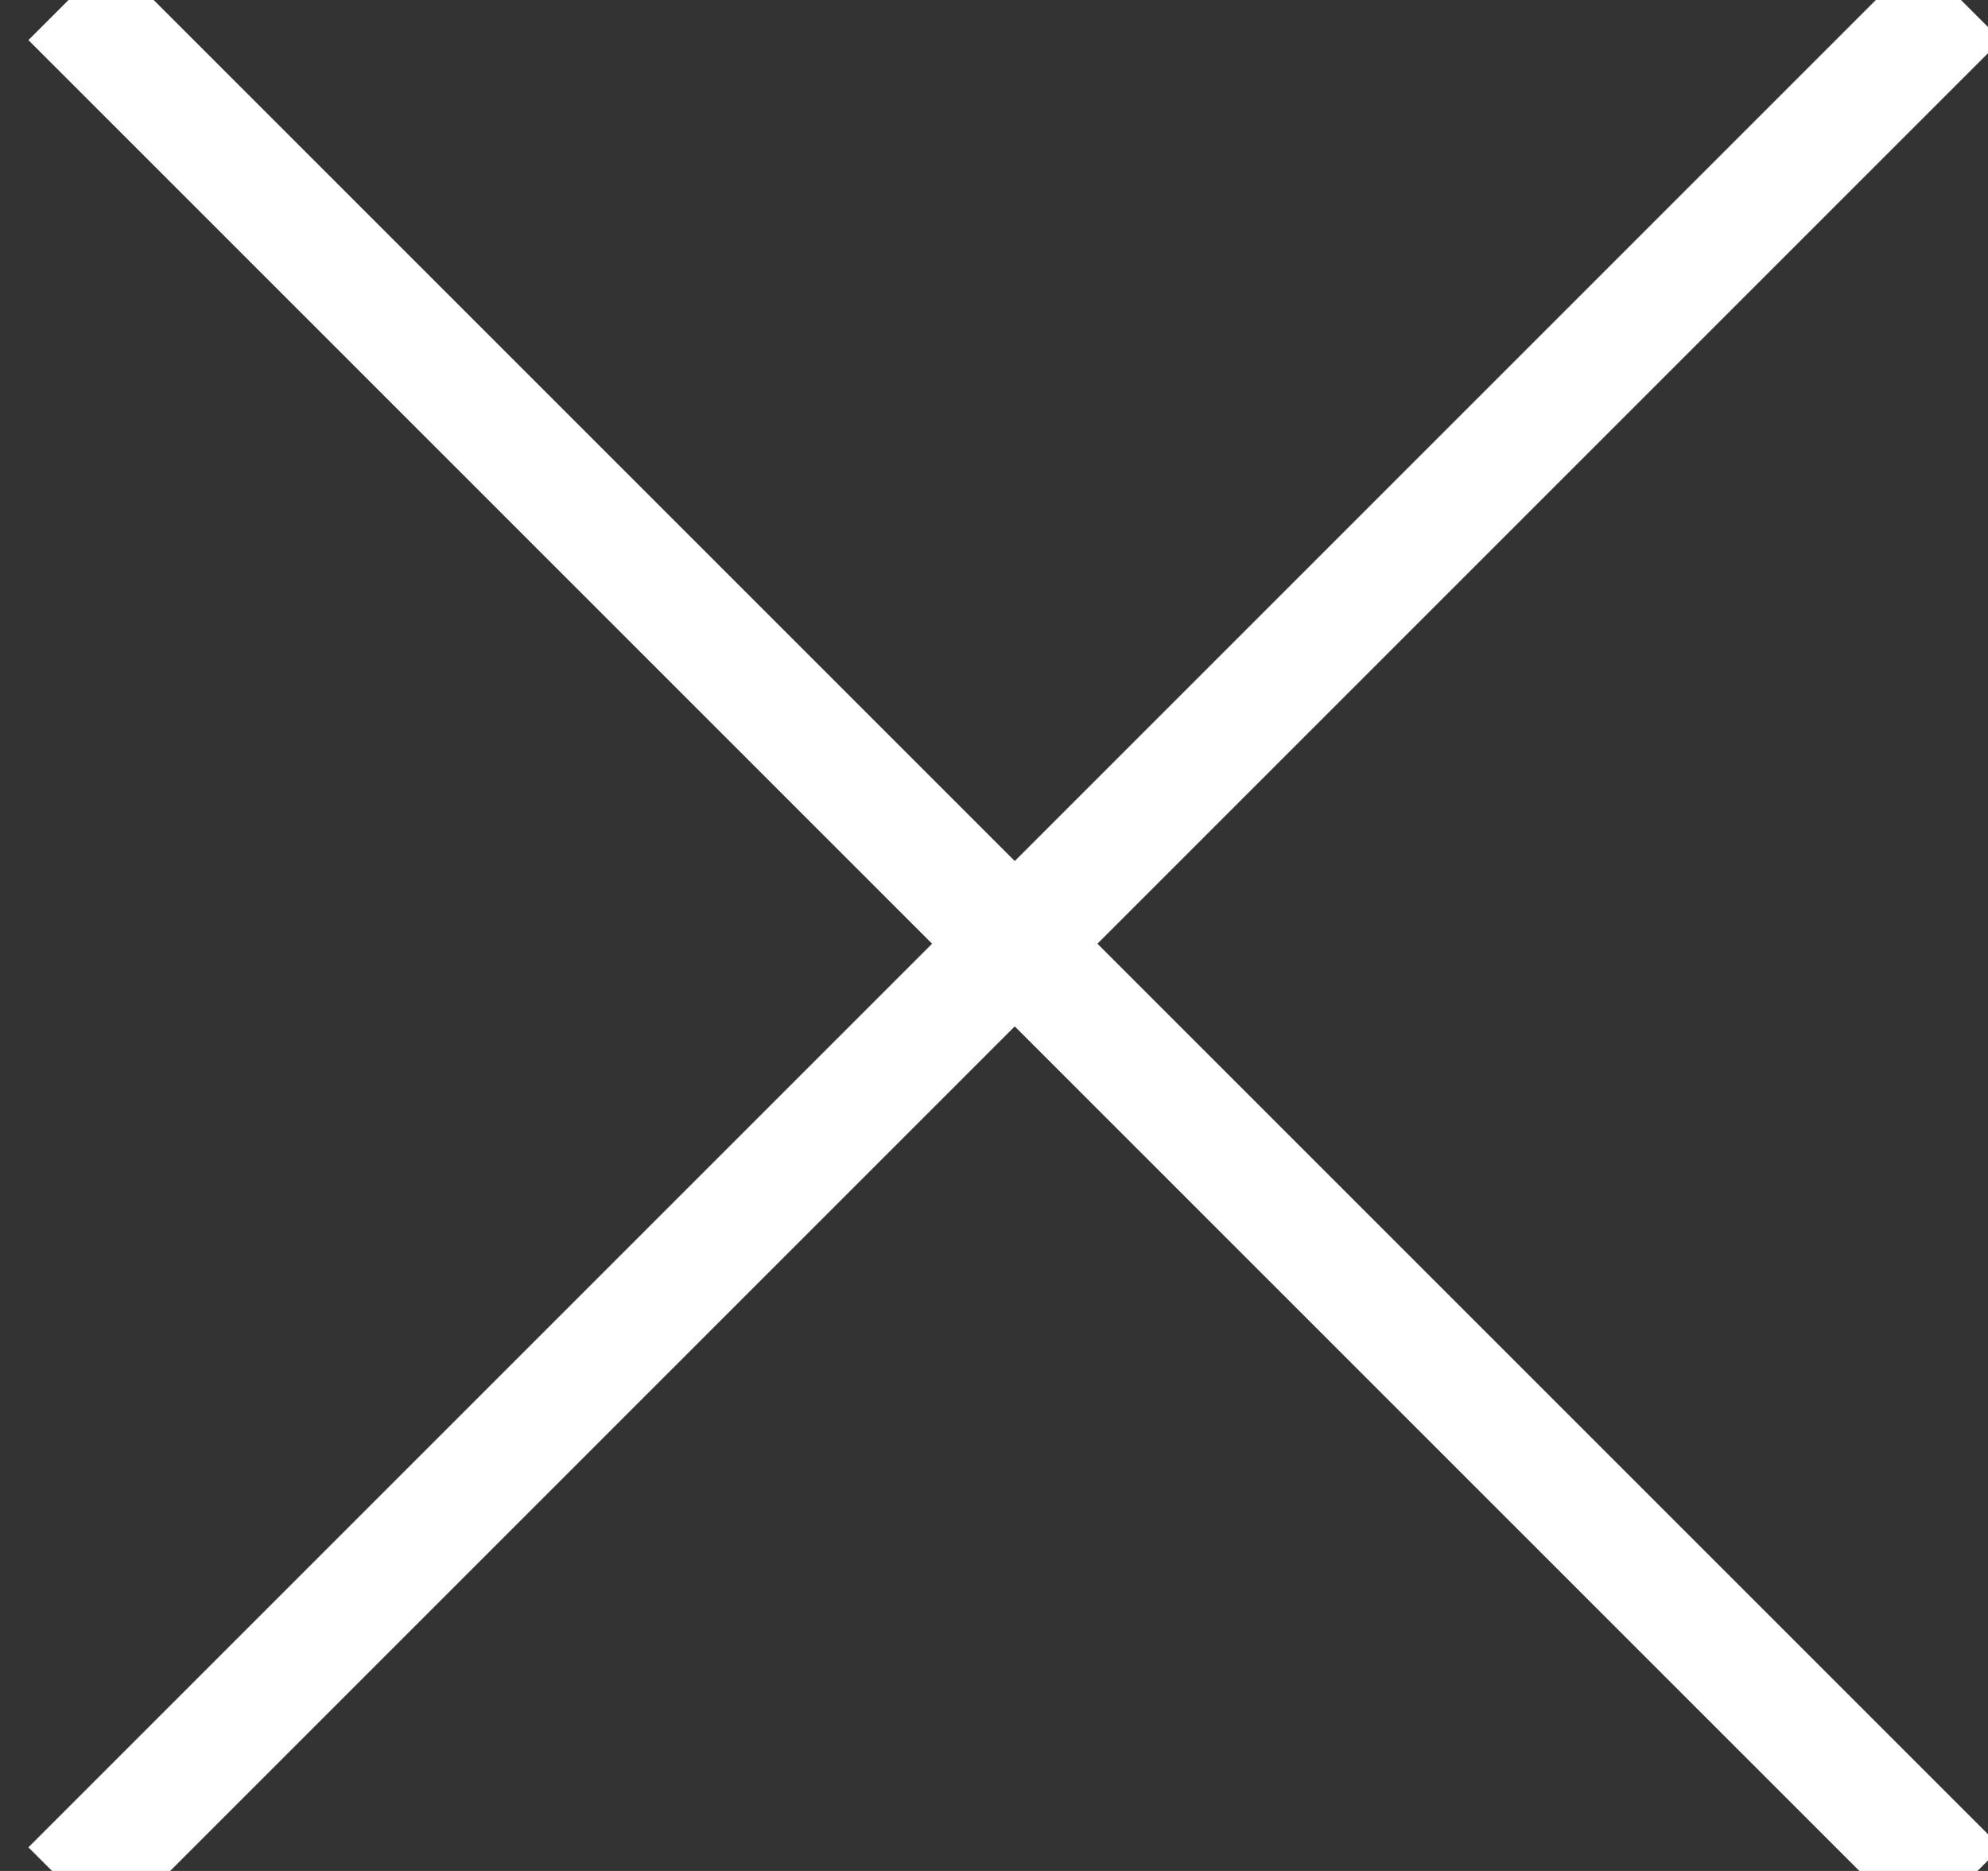 <?xml version="1.0" encoding="UTF-8"?>
<svg width="17px" height="16px" viewBox="0 0 17 16" version="1.1" xmlns="http://www.w3.org/2000/svg" xmlns:xlink="http://www.w3.org/1999/xlink">
    <rect x="0" y="0" width="17" height="16" fill="#333333" stroke="none"/>
    <!-- Generator: sketchtool 44.1 (41455) - http://www.bohemiancoding.com/sketch -->
    <title>833A6883-62FA-4F04-8A9D-D8FF0A16E594</title>
    <desc>Created with sketchtool.</desc>
    <defs></defs>
    <g id="Symbols" stroke="none" stroke-width="1" fill="none" fill-rule="evenodd">
        <g id="Desktop-Iconography" transform="translate(-50, -407)"></g>
        <g id="icon-close-white" stroke-linecap="square" stroke="#FFFFFF">
            <g id="icon-close-red">
                <path d="M0.95,15.798 L16.405,0.343" id="Line"></path>
                <path d="M0.95,0.343 L16.405,15.798" id="Line-Copy"></path>
            </g>
        </g>
    </g>
</svg>